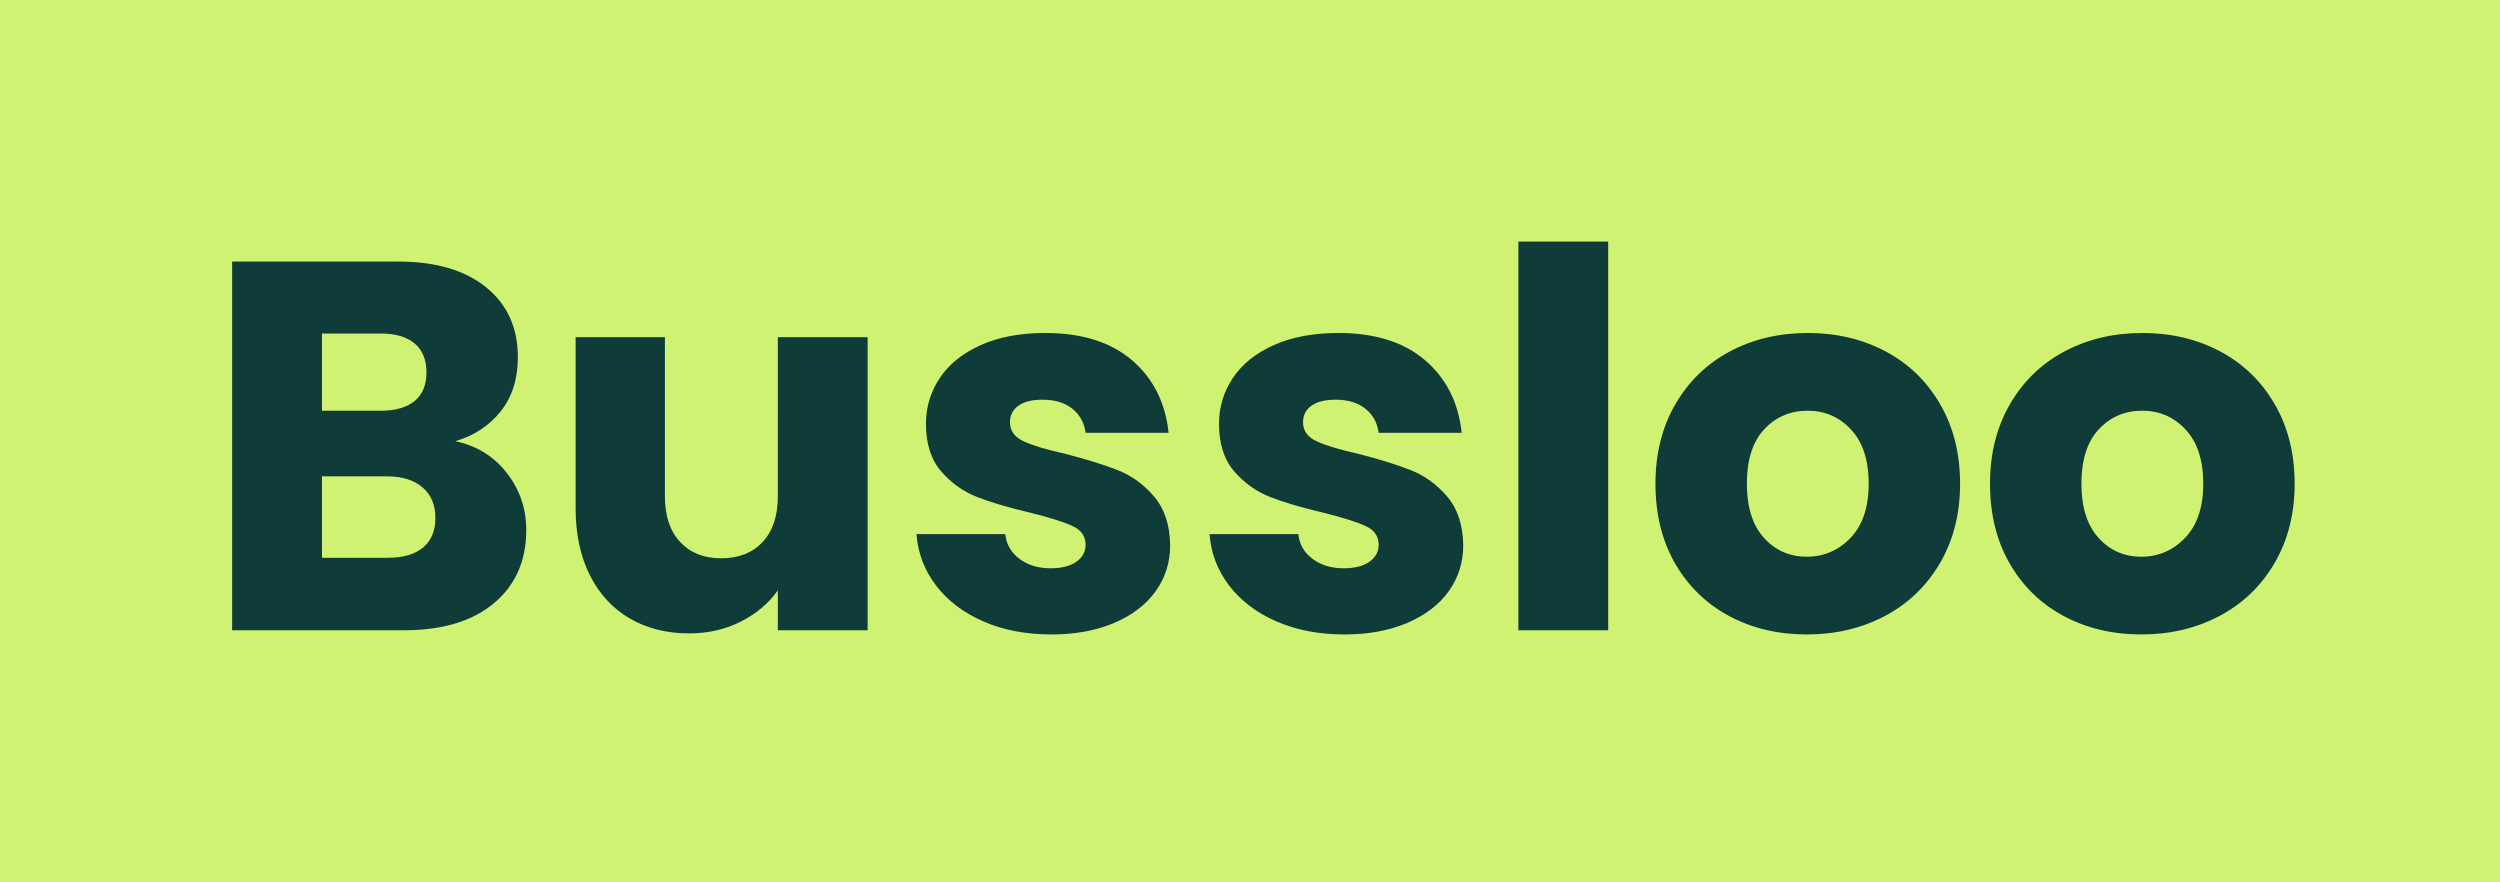 <svg xmlns="http://www.w3.org/2000/svg" width="238" height="84" viewBox="0 0 238 84">
    <path fill="#CFF273" d="M0 0h238v84H0z"/>
    <path d="M43.35 42c2.033.433 3.667 1.442 4.9 3.025 1.233 1.583 1.85 3.392 1.85 5.425 0 2.933-1.025 5.258-3.075 6.975C44.975 59.142 42.117 60 38.45 60H22.1V24.9h15.8c3.567 0 6.358.817 8.375 2.45C48.292 28.983 49.3 31.2 49.3 34c0 2.067-.542 3.783-1.625 5.15-1.083 1.367-2.525 2.317-4.325 2.85Zm-12.7-2.9h5.6c1.4 0 2.475-.308 3.225-.925S40.6 36.65 40.6 35.45c0-1.2-.375-2.117-1.125-2.75s-1.825-.95-3.225-.95h-5.6v7.35Zm6.3 14c1.433 0 2.542-.325 3.325-.975.783-.65 1.175-1.592 1.175-2.825s-.408-2.2-1.225-2.9c-.817-.7-1.942-1.05-3.375-1.05h-6.2v7.75h6.3Zm45.65-21V60h-8.55v-3.8c-.867 1.233-2.042 2.225-3.525 2.975S67.4 60.3 65.6 60.3c-2.133 0-4.017-.475-5.65-1.425-1.633-.95-2.9-2.325-3.8-4.125-.9-1.8-1.35-3.917-1.35-6.35V32.1h8.5v15.15c0 1.867.483 3.317 1.45 4.35.967 1.033 2.267 1.55 3.9 1.55 1.667 0 2.983-.517 3.95-1.55.967-1.033 1.45-2.483 1.45-4.35V32.1h8.55Zm17.5 28.3c-2.433 0-4.6-.417-6.5-1.25-1.9-.833-3.4-1.975-4.5-3.425-1.1-1.45-1.717-3.075-1.85-4.875h8.45c.1.967.55 1.75 1.35 2.35.8.6 1.783.9 2.95.9 1.067 0 1.892-.208 2.475-.625.583-.417.875-.958.875-1.625 0-.8-.417-1.392-1.25-1.775s-2.183-.808-4.05-1.275c-2-.467-3.667-.958-5-1.475-1.333-.517-2.483-1.333-3.45-2.45-.967-1.117-1.45-2.625-1.45-4.525 0-1.6.442-3.058 1.325-4.375.883-1.317 2.183-2.358 3.9-3.125 1.717-.767 3.758-1.15 6.125-1.15 3.5 0 6.258.867 8.275 2.6 2.017 1.733 3.175 4.033 3.475 6.9h-7.9c-.133-.967-.558-1.733-1.275-2.3-.717-.567-1.658-.85-2.825-.85-1 0-1.767.192-2.3.575-.533.383-.8.908-.8 1.575 0 .8.425 1.4 1.275 1.8.85.4 2.175.8 3.975 1.2 2.067.533 3.75 1.058 5.05 1.575 1.3.517 2.442 1.35 3.425 2.5.983 1.15 1.492 2.692 1.525 4.625 0 1.633-.458 3.092-1.375 4.375s-2.233 2.292-3.95 3.025c-1.717.733-3.708 1.1-5.975 1.1Zm27.9 0c-2.433 0-4.6-.417-6.5-1.25-1.9-.833-3.4-1.975-4.5-3.425-1.1-1.45-1.717-3.075-1.85-4.875h8.45c.1.967.55 1.75 1.35 2.35.8.6 1.783.9 2.95.9 1.067 0 1.892-.208 2.475-.625.583-.417.875-.958.875-1.625 0-.8-.417-1.392-1.25-1.775s-2.183-.808-4.05-1.275c-2-.467-3.667-.958-5-1.475-1.333-.517-2.483-1.333-3.45-2.45-.967-1.117-1.45-2.625-1.45-4.525 0-1.6.442-3.058 1.325-4.375.883-1.317 2.183-2.358 3.9-3.125 1.717-.767 3.758-1.15 6.125-1.15 3.5 0 6.258.867 8.275 2.6 2.017 1.733 3.175 4.033 3.475 6.9h-7.9c-.133-.967-.558-1.733-1.275-2.3-.717-.567-1.658-.85-2.825-.85-1 0-1.767.192-2.3.575-.533.383-.8.908-.8 1.575 0 .8.425 1.4 1.275 1.8.85.4 2.175.8 3.975 1.2 2.067.533 3.75 1.058 5.05 1.575 1.3.517 2.442 1.35 3.425 2.5.983 1.15 1.492 2.692 1.525 4.625 0 1.633-.458 3.092-1.375 4.375s-2.233 2.292-3.95 3.025c-1.717.733-3.708 1.1-5.975 1.1ZM153.1 23v37h-8.55V23h8.55ZM172 60.4c-2.733 0-5.192-.583-7.375-1.75s-3.9-2.833-5.15-5c-1.25-2.167-1.875-4.7-1.875-7.6 0-2.867.633-5.392 1.9-7.575s3-3.858 5.2-5.025c2.2-1.167 4.667-1.75 7.4-1.75 2.733 0 5.2.583 7.4 1.75s3.933 2.842 5.2 5.025c1.267 2.183 1.9 4.708 1.9 7.575s-.642 5.392-1.925 7.575-3.033 3.858-5.25 5.025c-2.217 1.167-4.692 1.75-7.425 1.75Zm0-7.4c1.633 0 3.025-.6 4.175-1.8 1.15-1.2 1.725-2.917 1.725-5.15 0-2.233-.558-3.95-1.675-5.15-1.117-1.2-2.492-1.8-4.125-1.8-1.667 0-3.05.592-4.15 1.775-1.1 1.183-1.65 2.908-1.65 5.175 0 2.233.542 3.95 1.625 5.15 1.083 1.2 2.442 1.8 4.075 1.8Zm31.85 7.4c-2.733 0-5.192-.583-7.375-1.75s-3.9-2.833-5.15-5c-1.25-2.167-1.875-4.7-1.875-7.6 0-2.867.633-5.392 1.9-7.575s3-3.858 5.2-5.025c2.2-1.167 4.667-1.75 7.4-1.75 2.733 0 5.2.583 7.4 1.75s3.933 2.842 5.2 5.025c1.267 2.183 1.9 4.708 1.9 7.575s-.642 5.392-1.925 7.575-3.033 3.858-5.25 5.025c-2.217 1.167-4.692 1.75-7.425 1.75Zm0-7.4c1.633 0 3.025-.6 4.175-1.8 1.15-1.2 1.725-2.917 1.725-5.15 0-2.233-.558-3.95-1.675-5.15-1.117-1.2-2.492-1.8-4.125-1.8-1.667 0-3.05.592-4.15 1.775-1.1 1.183-1.65 2.908-1.65 5.175 0 2.233.542 3.95 1.625 5.15 1.083 1.2 2.442 1.8 4.075 1.8Z"
          style="fill:#0f3b38"/>
</svg>
